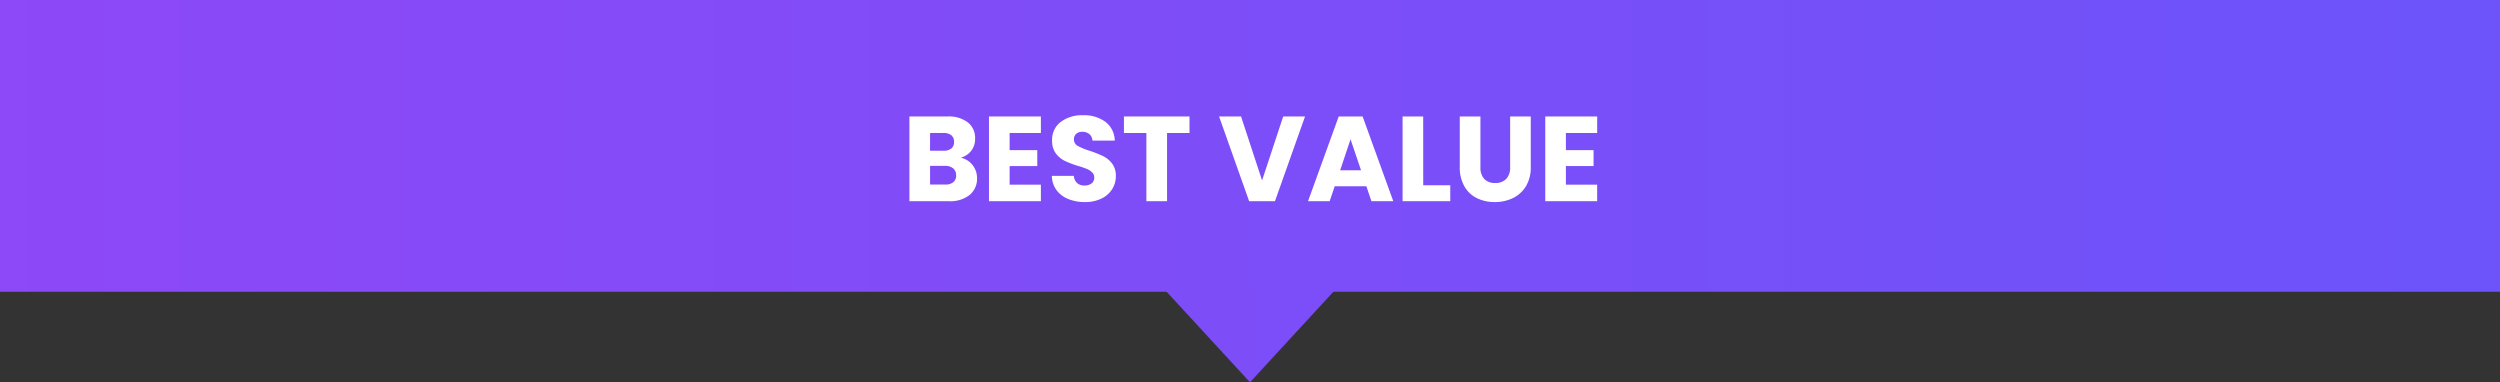 <?xml version="1.0" encoding="utf-8"?>
<svg xmlns="http://www.w3.org/2000/svg" xmlns:xlink="http://www.w3.org/1999/xlink" width="497" height="76" viewBox="0 0 497 76">
  <rect x="0" y="0" width="497" height="76" fill="#333333" stroke="none"/>
  <defs>
    <linearGradient id="linear-gradient" y1="0.5" x2="1" y2="0.5" gradientUnits="objectBoundingBox">
      <stop offset="0" stop-color="#8d48f7"/>
      <stop offset="1" stop-color="#6c53fa"/>
    </linearGradient>
    <linearGradient id="linear-gradient-2" x1="7.604" y1="1" x2="-6.626" y2="1" xlink:href="#linear-gradient"/>
  </defs>
  <g id="Group_34831" data-name="Group 34831" transform="translate(-1006 -13111.604)">
    <path id="Path_14555" data-name="Path 14555" d="M0,0H497V58H0Z" transform="translate(1006 13111.604)" fill="url(#linear-gradient)"/>
    <path id="Path_14556" data-name="Path 14556" d="M19.492,16.36a3.919,3.919,0,0,1,2.352,1.452,4.123,4.123,0,0,1,.888,2.6,4.139,4.139,0,0,1-1.476,3.348A6.226,6.226,0,0,1,17.14,25H9.292V8.152h7.584A6.218,6.218,0,0,1,20.9,9.328a3.89,3.89,0,0,1,1.452,3.192,3.856,3.856,0,0,1-.78,2.472A4.034,4.034,0,0,1,19.492,16.36Zm-6.1-1.392h2.688a2.38,2.38,0,0,0,1.548-.444,1.6,1.6,0,0,0,.54-1.308,1.631,1.631,0,0,0-.54-1.32,2.336,2.336,0,0,0-1.548-.456H13.4Zm3.024,6.72a2.434,2.434,0,0,0,1.6-.468,1.662,1.662,0,0,0,.564-1.356,1.736,1.736,0,0,0-.588-1.392,2.41,2.41,0,0,0-1.62-.5H13.4v3.72ZM29.212,11.44v3.408h5.5v3.168h-5.5v3.7h6.216V25H25.108V8.152h10.32V11.44ZM44.188,25.168a8.667,8.667,0,0,1-3.312-.6,5.4,5.4,0,0,1-2.34-1.776,4.852,4.852,0,0,1-.924-2.832H41.98a2.119,2.119,0,0,0,.648,1.428,2.083,2.083,0,0,0,1.44.492,2.252,2.252,0,0,0,1.44-.42,1.4,1.4,0,0,0,.528-1.164,1.378,1.378,0,0,0-.42-1.032,3.388,3.388,0,0,0-1.032-.672,16.6,16.6,0,0,0-1.74-.6,18.946,18.946,0,0,1-2.664-1.008A4.922,4.922,0,0,1,38.4,15.5a4.146,4.146,0,0,1-.744-2.568,4.416,4.416,0,0,1,1.7-3.684A7,7,0,0,1,43.8,7.912a7.083,7.083,0,0,1,4.488,1.332,4.768,4.768,0,0,1,1.824,3.708h-4.44a1.737,1.737,0,0,0-.6-1.284A2.114,2.114,0,0,0,43.66,11.2a1.765,1.765,0,0,0-1.2.4A1.428,1.428,0,0,0,42,12.736a1.413,1.413,0,0,0,.768,1.272,12.589,12.589,0,0,0,2.4.984,22.2,22.2,0,0,1,2.652,1.056,5.049,5.049,0,0,1,1.764,1.464,3.919,3.919,0,0,1,.744,2.472A4.851,4.851,0,0,1,49.6,22.6a5.127,5.127,0,0,1-2.124,1.872A7.271,7.271,0,0,1,44.188,25.168ZM64.972,8.152V11.44H60.508V25H56.4V11.44H51.94V8.152Zm22.968,0L81.964,25H76.828L70.852,8.152H75.22L79.4,20.872l4.2-12.72Zm12.192,13.872H93.844L92.836,25h-4.3l6.1-16.848h4.752L105.484,25H101.14Zm-1.056-3.168-2.088-6.168-2.064,6.168Zm12.36,2.976h5.376V25h-9.48V8.152h4.1Zm11.376-13.68v10.08a3.335,3.335,0,0,0,.744,2.328,2.807,2.807,0,0,0,2.184.816,2.886,2.886,0,0,0,2.208-.816,3.268,3.268,0,0,0,.768-2.328V8.152h4.1V18.208a7.149,7.149,0,0,1-.96,3.816,6.147,6.147,0,0,1-2.58,2.352,8.114,8.114,0,0,1-3.612.792,7.912,7.912,0,0,1-3.564-.78,5.815,5.815,0,0,1-2.484-2.352,7.511,7.511,0,0,1-.912-3.828V8.152ZM139.8,11.44v3.408h5.5v3.168h-5.5v3.7h6.216V25H135.7V8.152h10.32V11.44Z" transform="translate(1177.5 13126.604)" fill="#fff"/>
    <path id="Path_14557" data-name="Path 14557" d="M17.5,0,35,19H0Z" transform="translate(1272 13187.604) rotate(180)" fill="url(#linear-gradient-2)"/>
  </g>
</svg>